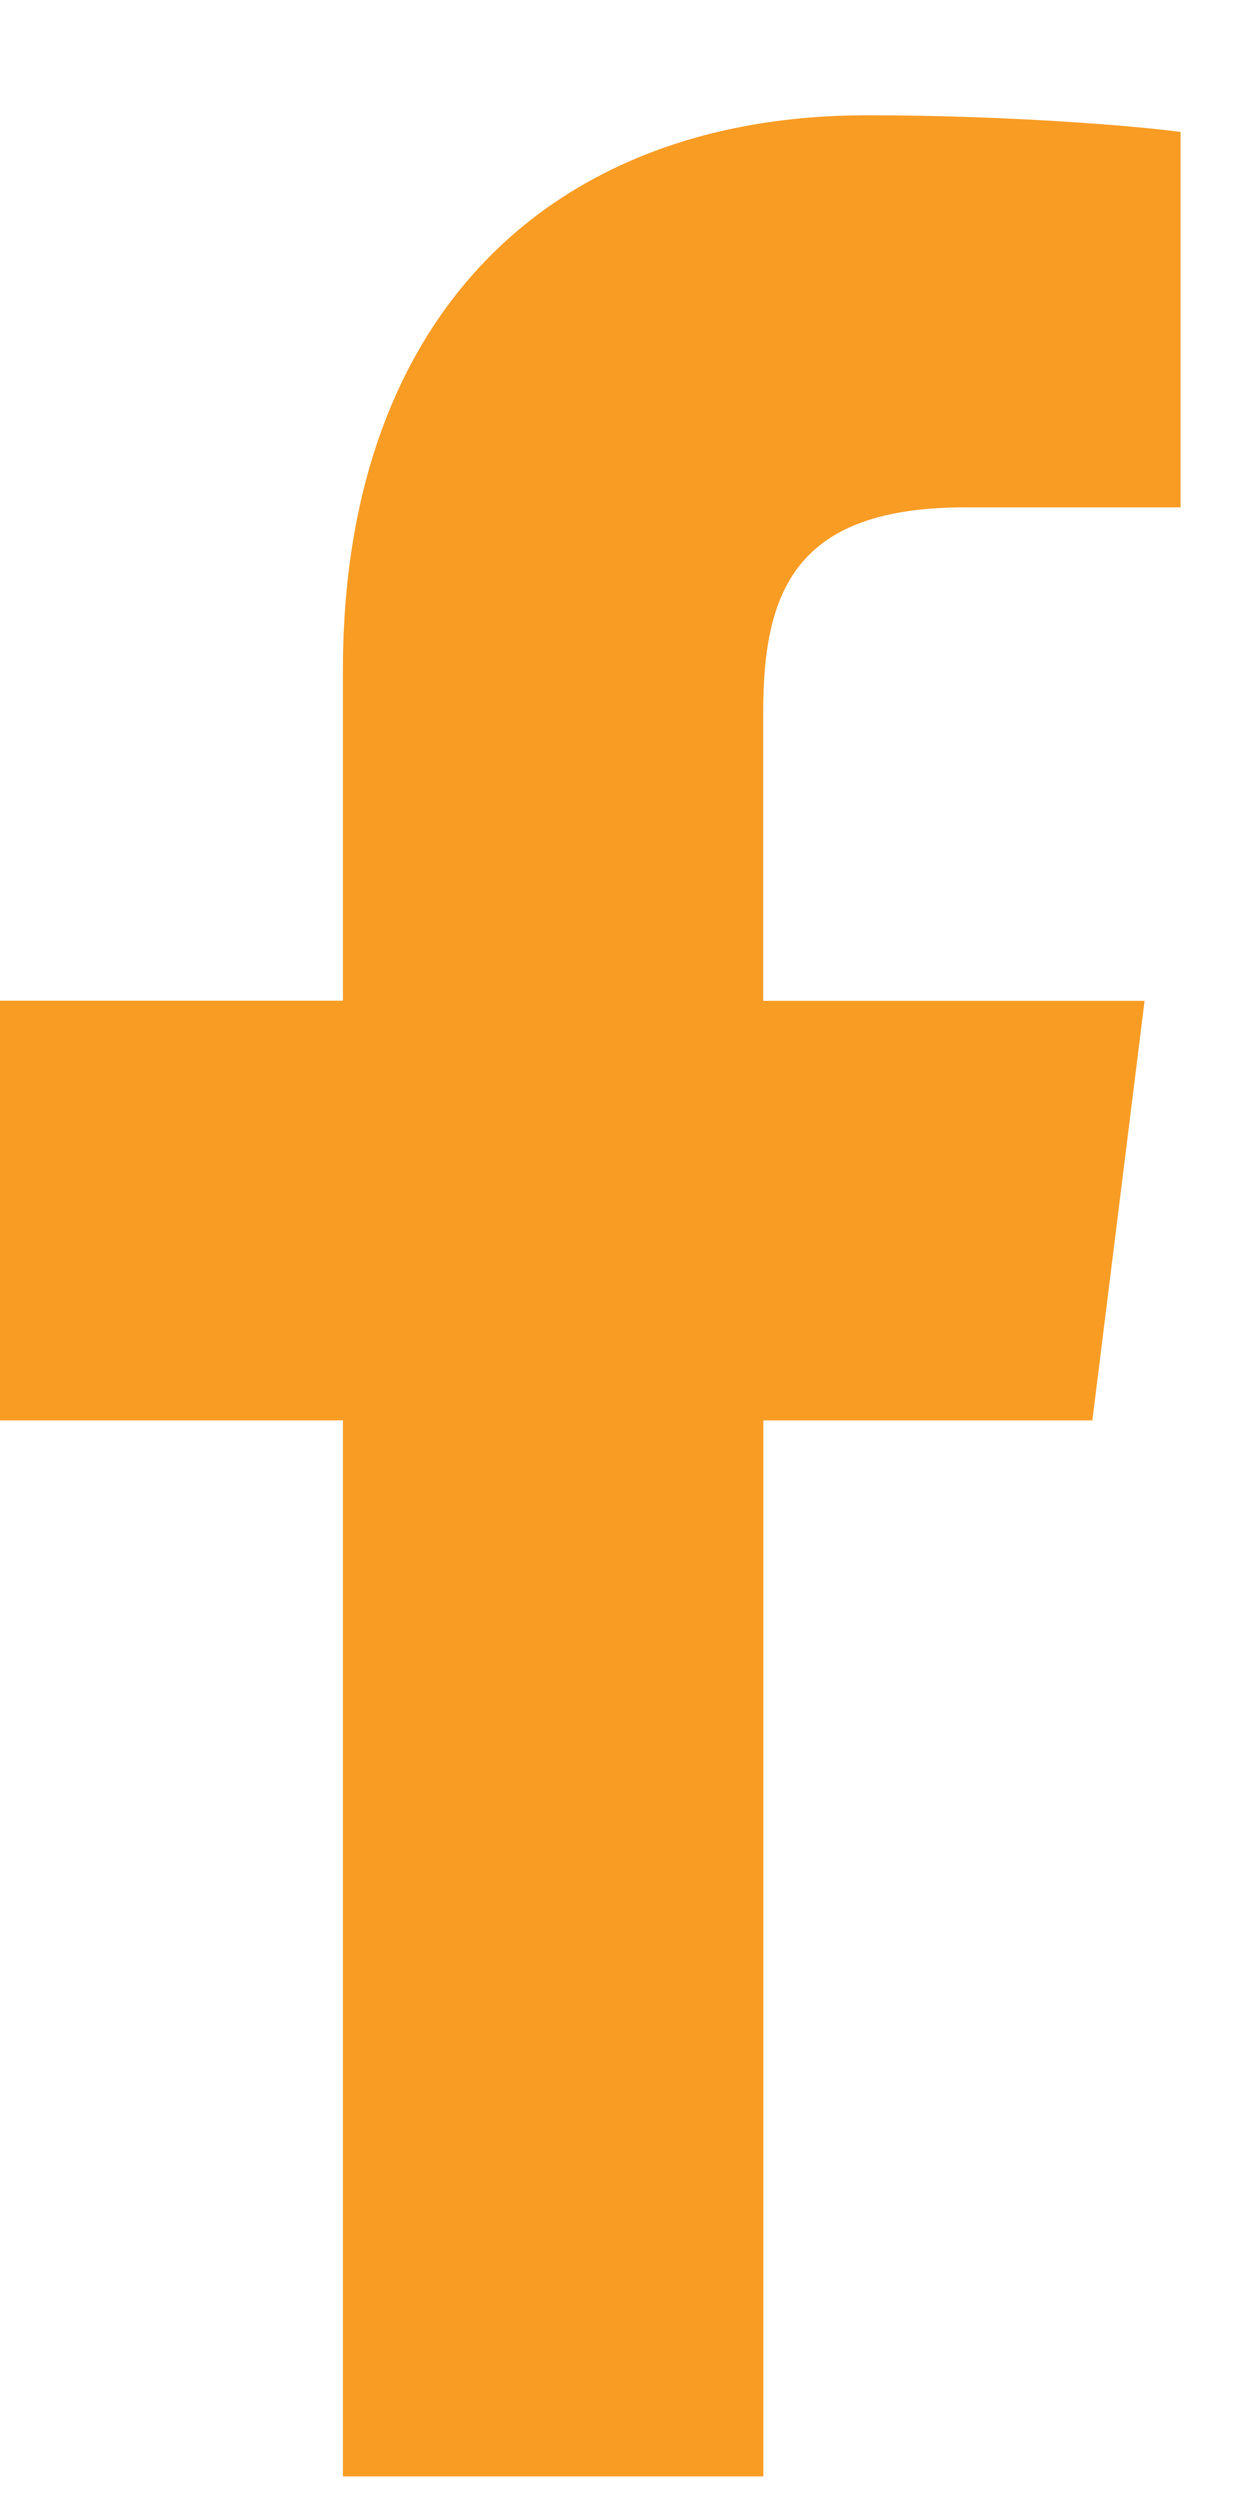 <svg width="9" height="18" viewBox="0 0 9 18" fill="none" xmlns="http://www.w3.org/2000/svg">
<path d="M6.948 3.653H8.5V0.95C8.232 0.913 7.312 0.83 6.239 0.83C4.002 0.83 2.469 2.238 2.469 4.824V7.205H0V10.227H2.469V17.83H5.496V10.227H7.865L8.241 7.206H5.495V5.124C5.496 4.251 5.731 3.653 6.948 3.653Z" fill="#F89C24"/>
</svg>
